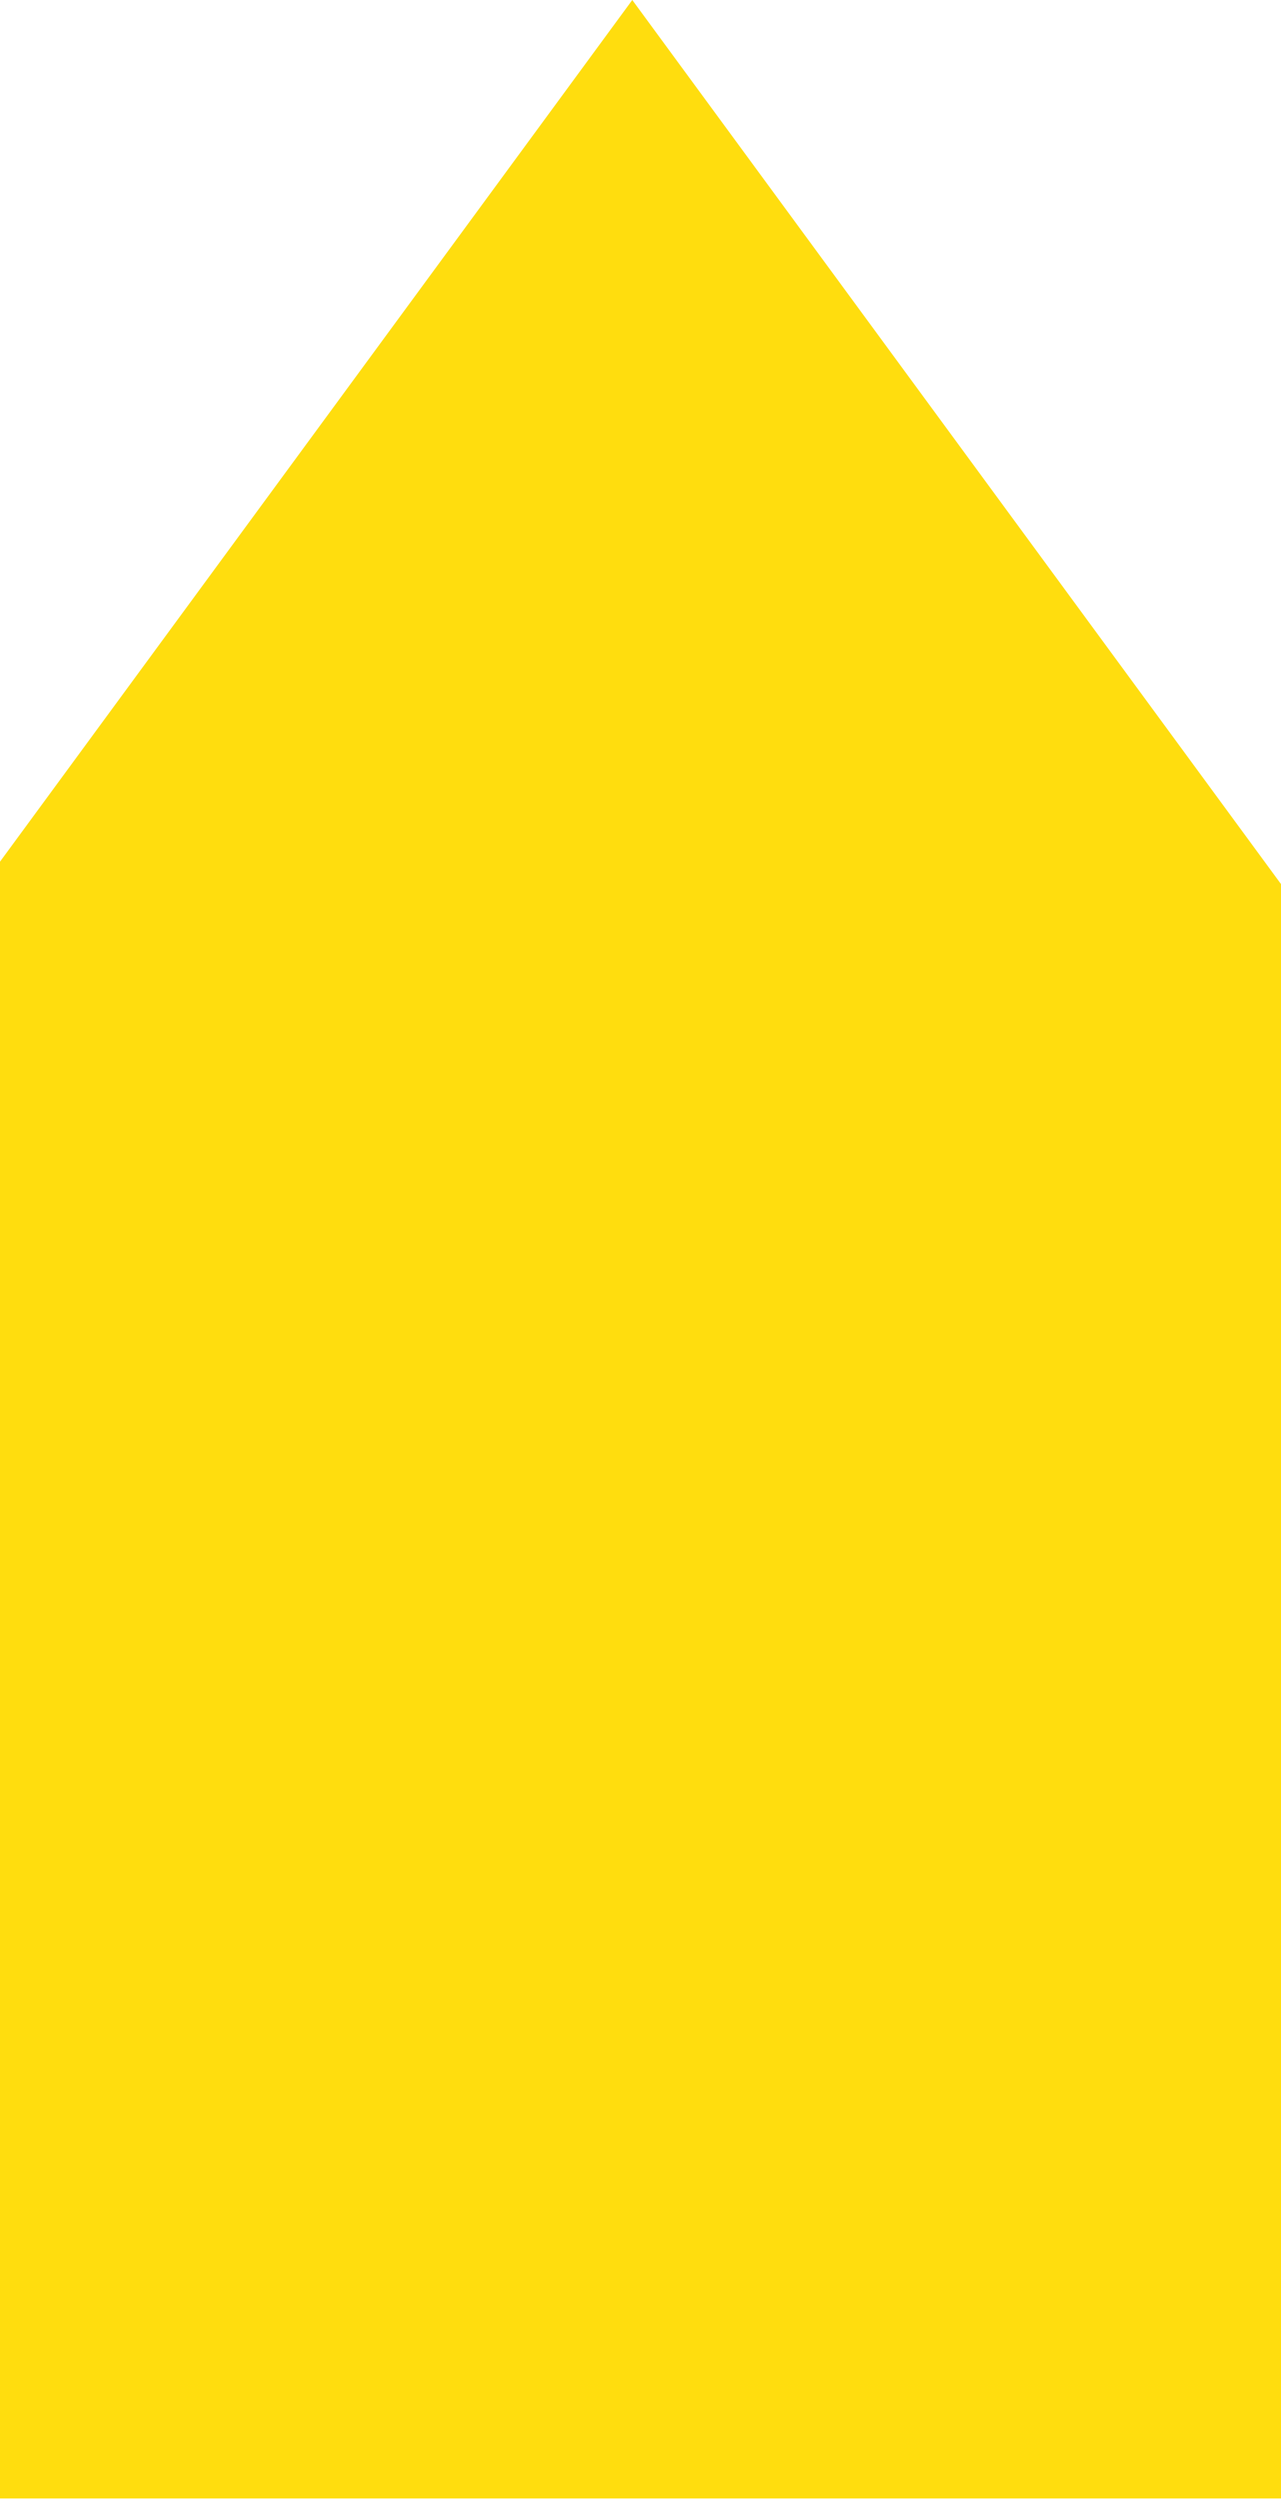 <svg width="390" height="761" viewBox="0 0 390 761" fill="none" xmlns="http://www.w3.org/2000/svg">
<path d="M192.5 9.75906e-05L750.653 760.5L-365.653 760.5L192.5 9.75906e-05Z" fill="#FFDD0E"/>
</svg>
